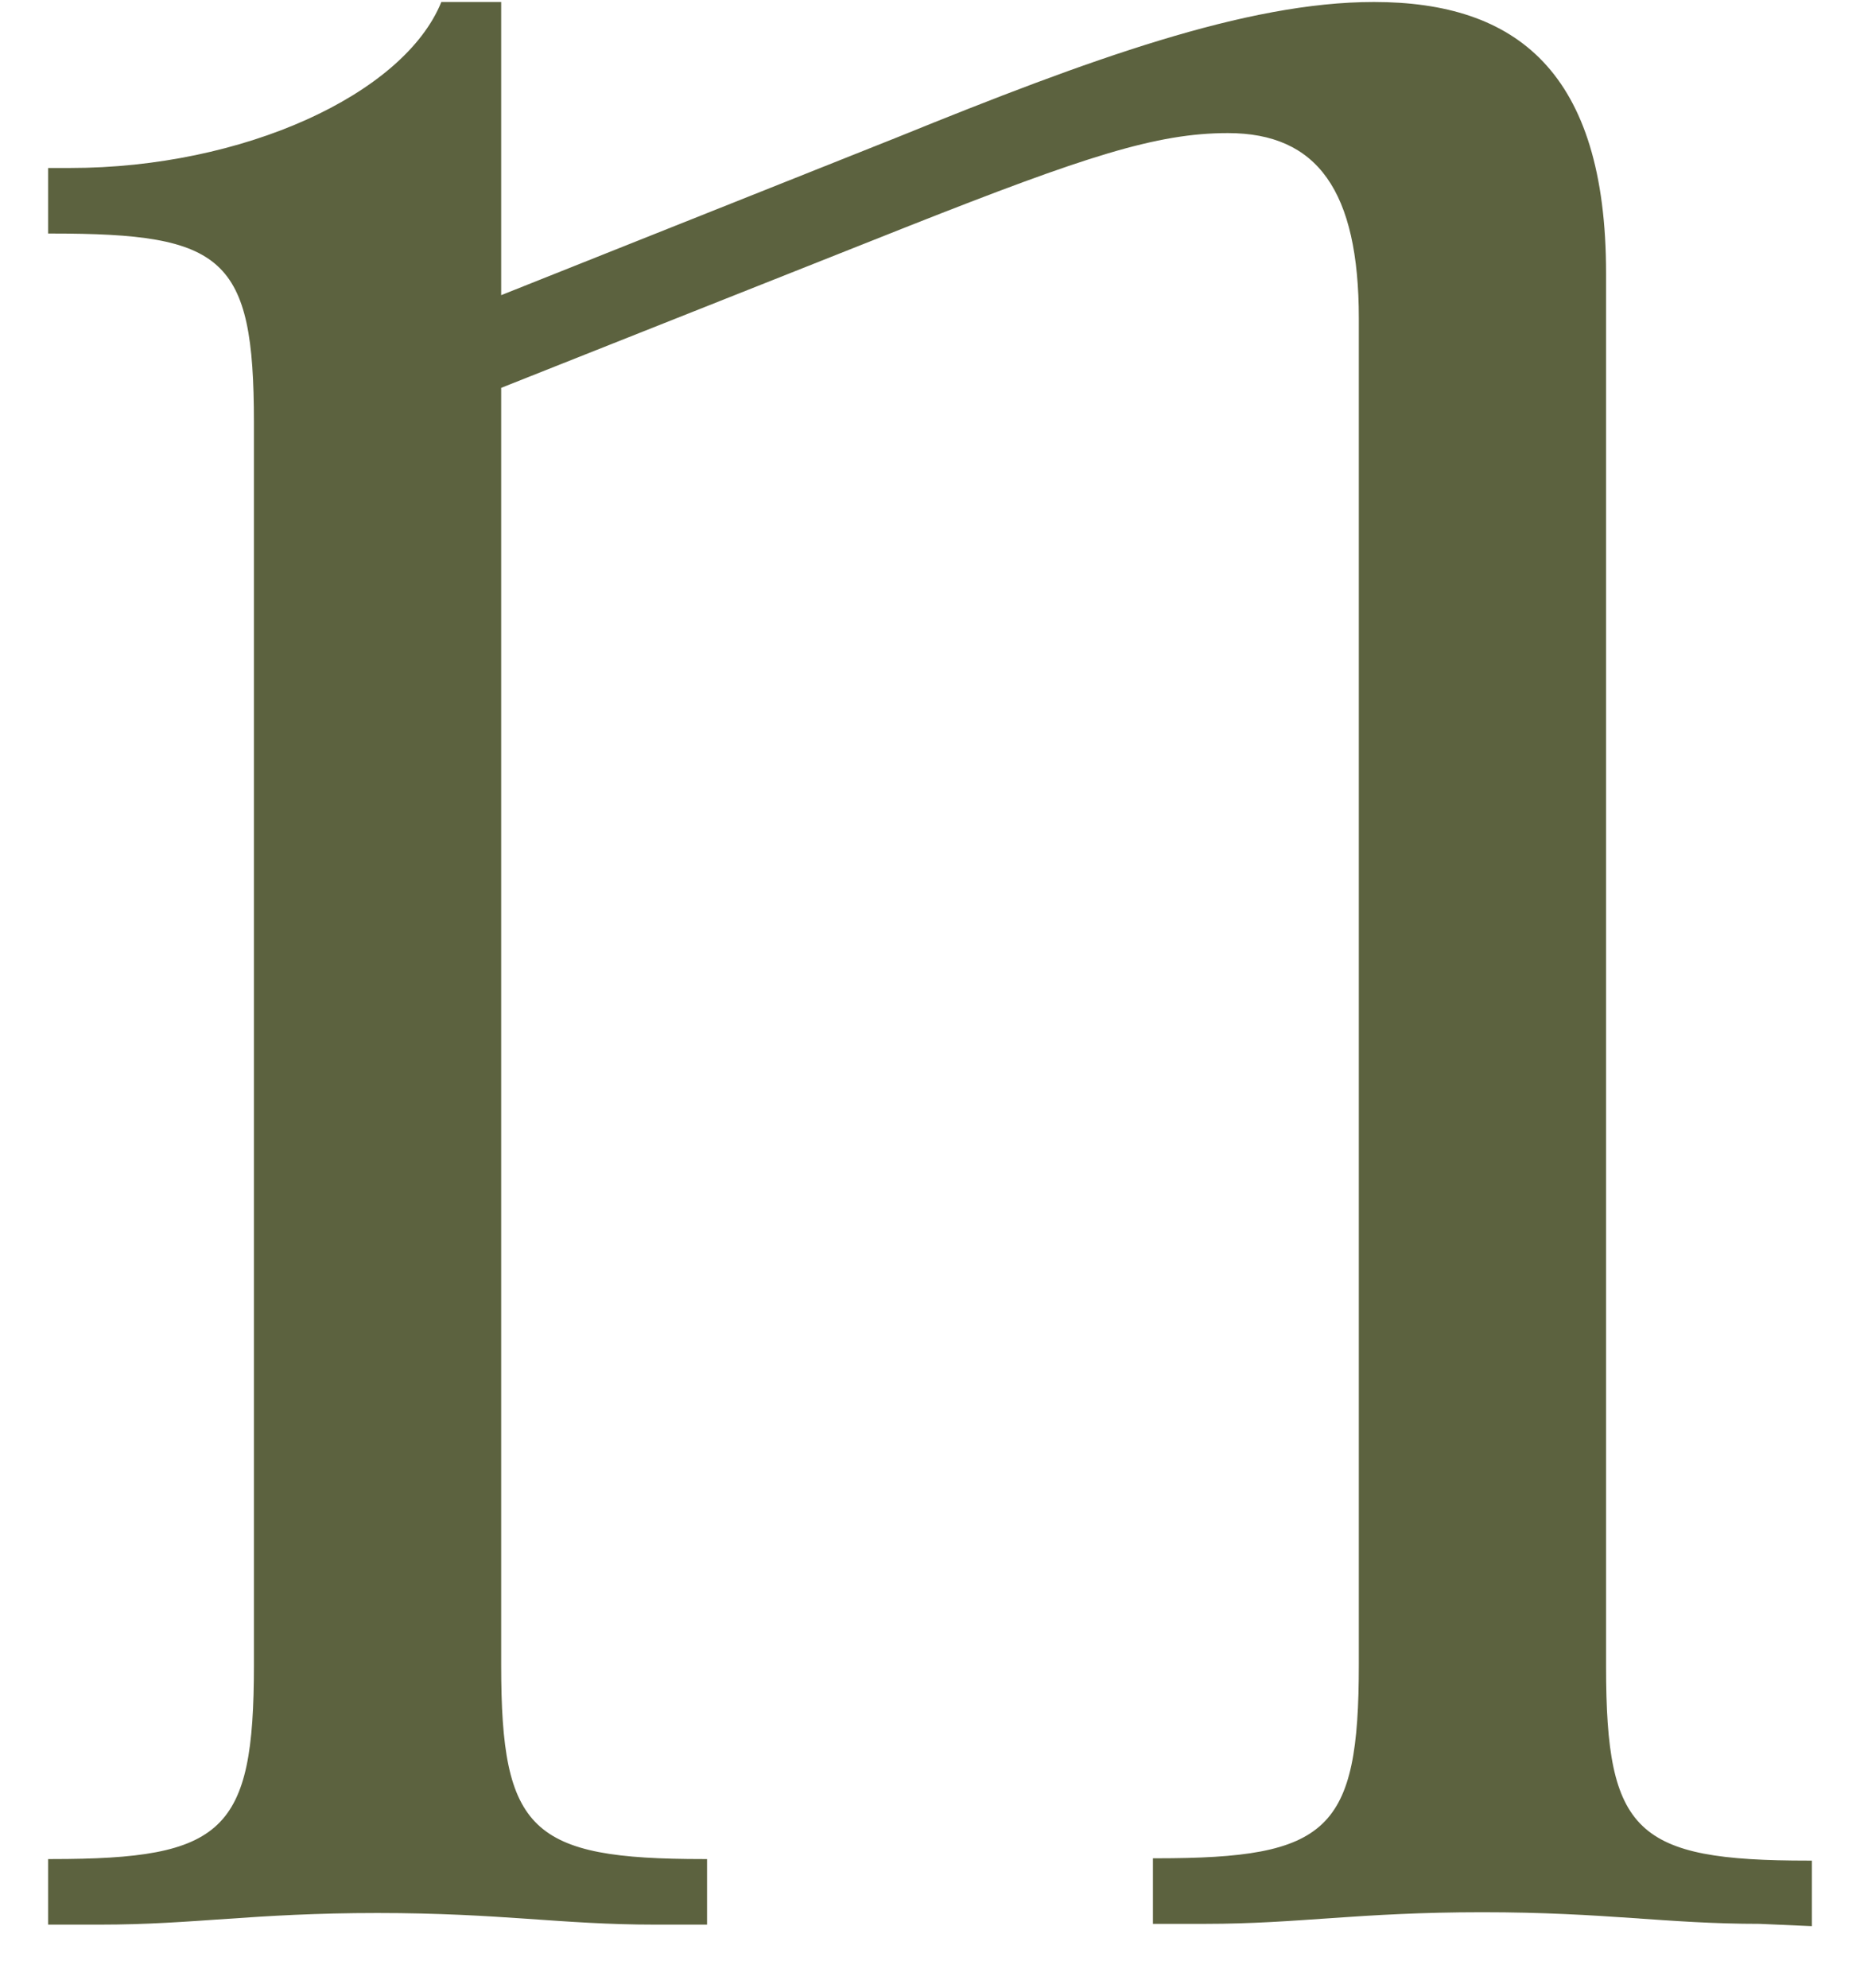 <svg width="29" height="31" viewBox="0 0 29 31" fill="none" xmlns="http://www.w3.org/2000/svg">
<path d="M27.434 29.995C25.974 29.995 25.041 29.814 23.11 29.814C21.18 29.814 20.253 29.995 18.792 29.995H17.976V28.973H18.035C20.716 28.973 21.186 28.55 21.186 25.95V4.965C21.186 2.976 20.54 2.075 19.144 2.075C18.035 2.075 16.92 2.438 14.18 3.52L7.814 6.047V25.962C7.814 28.55 8.278 28.985 10.965 28.985H11.024V30.007H10.208C8.747 30.007 7.814 29.826 5.884 29.826C3.954 29.826 3.027 30.007 1.566 30.007H0.75V28.985H0.809C3.49 28.985 3.959 28.562 3.959 25.962V6.585C3.959 4.003 3.49 3.641 0.809 3.641H0.75V2.619H1.096C3.783 2.619 6.295 1.476 6.881 0.031H7.814V4.602L14.004 2.135C16.979 0.926 19.431 0.031 21.421 0.031C23.638 0.031 25.041 1.113 25.041 4.263V25.986C25.041 28.574 25.504 29.009 28.191 29.009H28.25V30.031L27.434 29.995Z" fill="#5C623F"/>
</svg>
